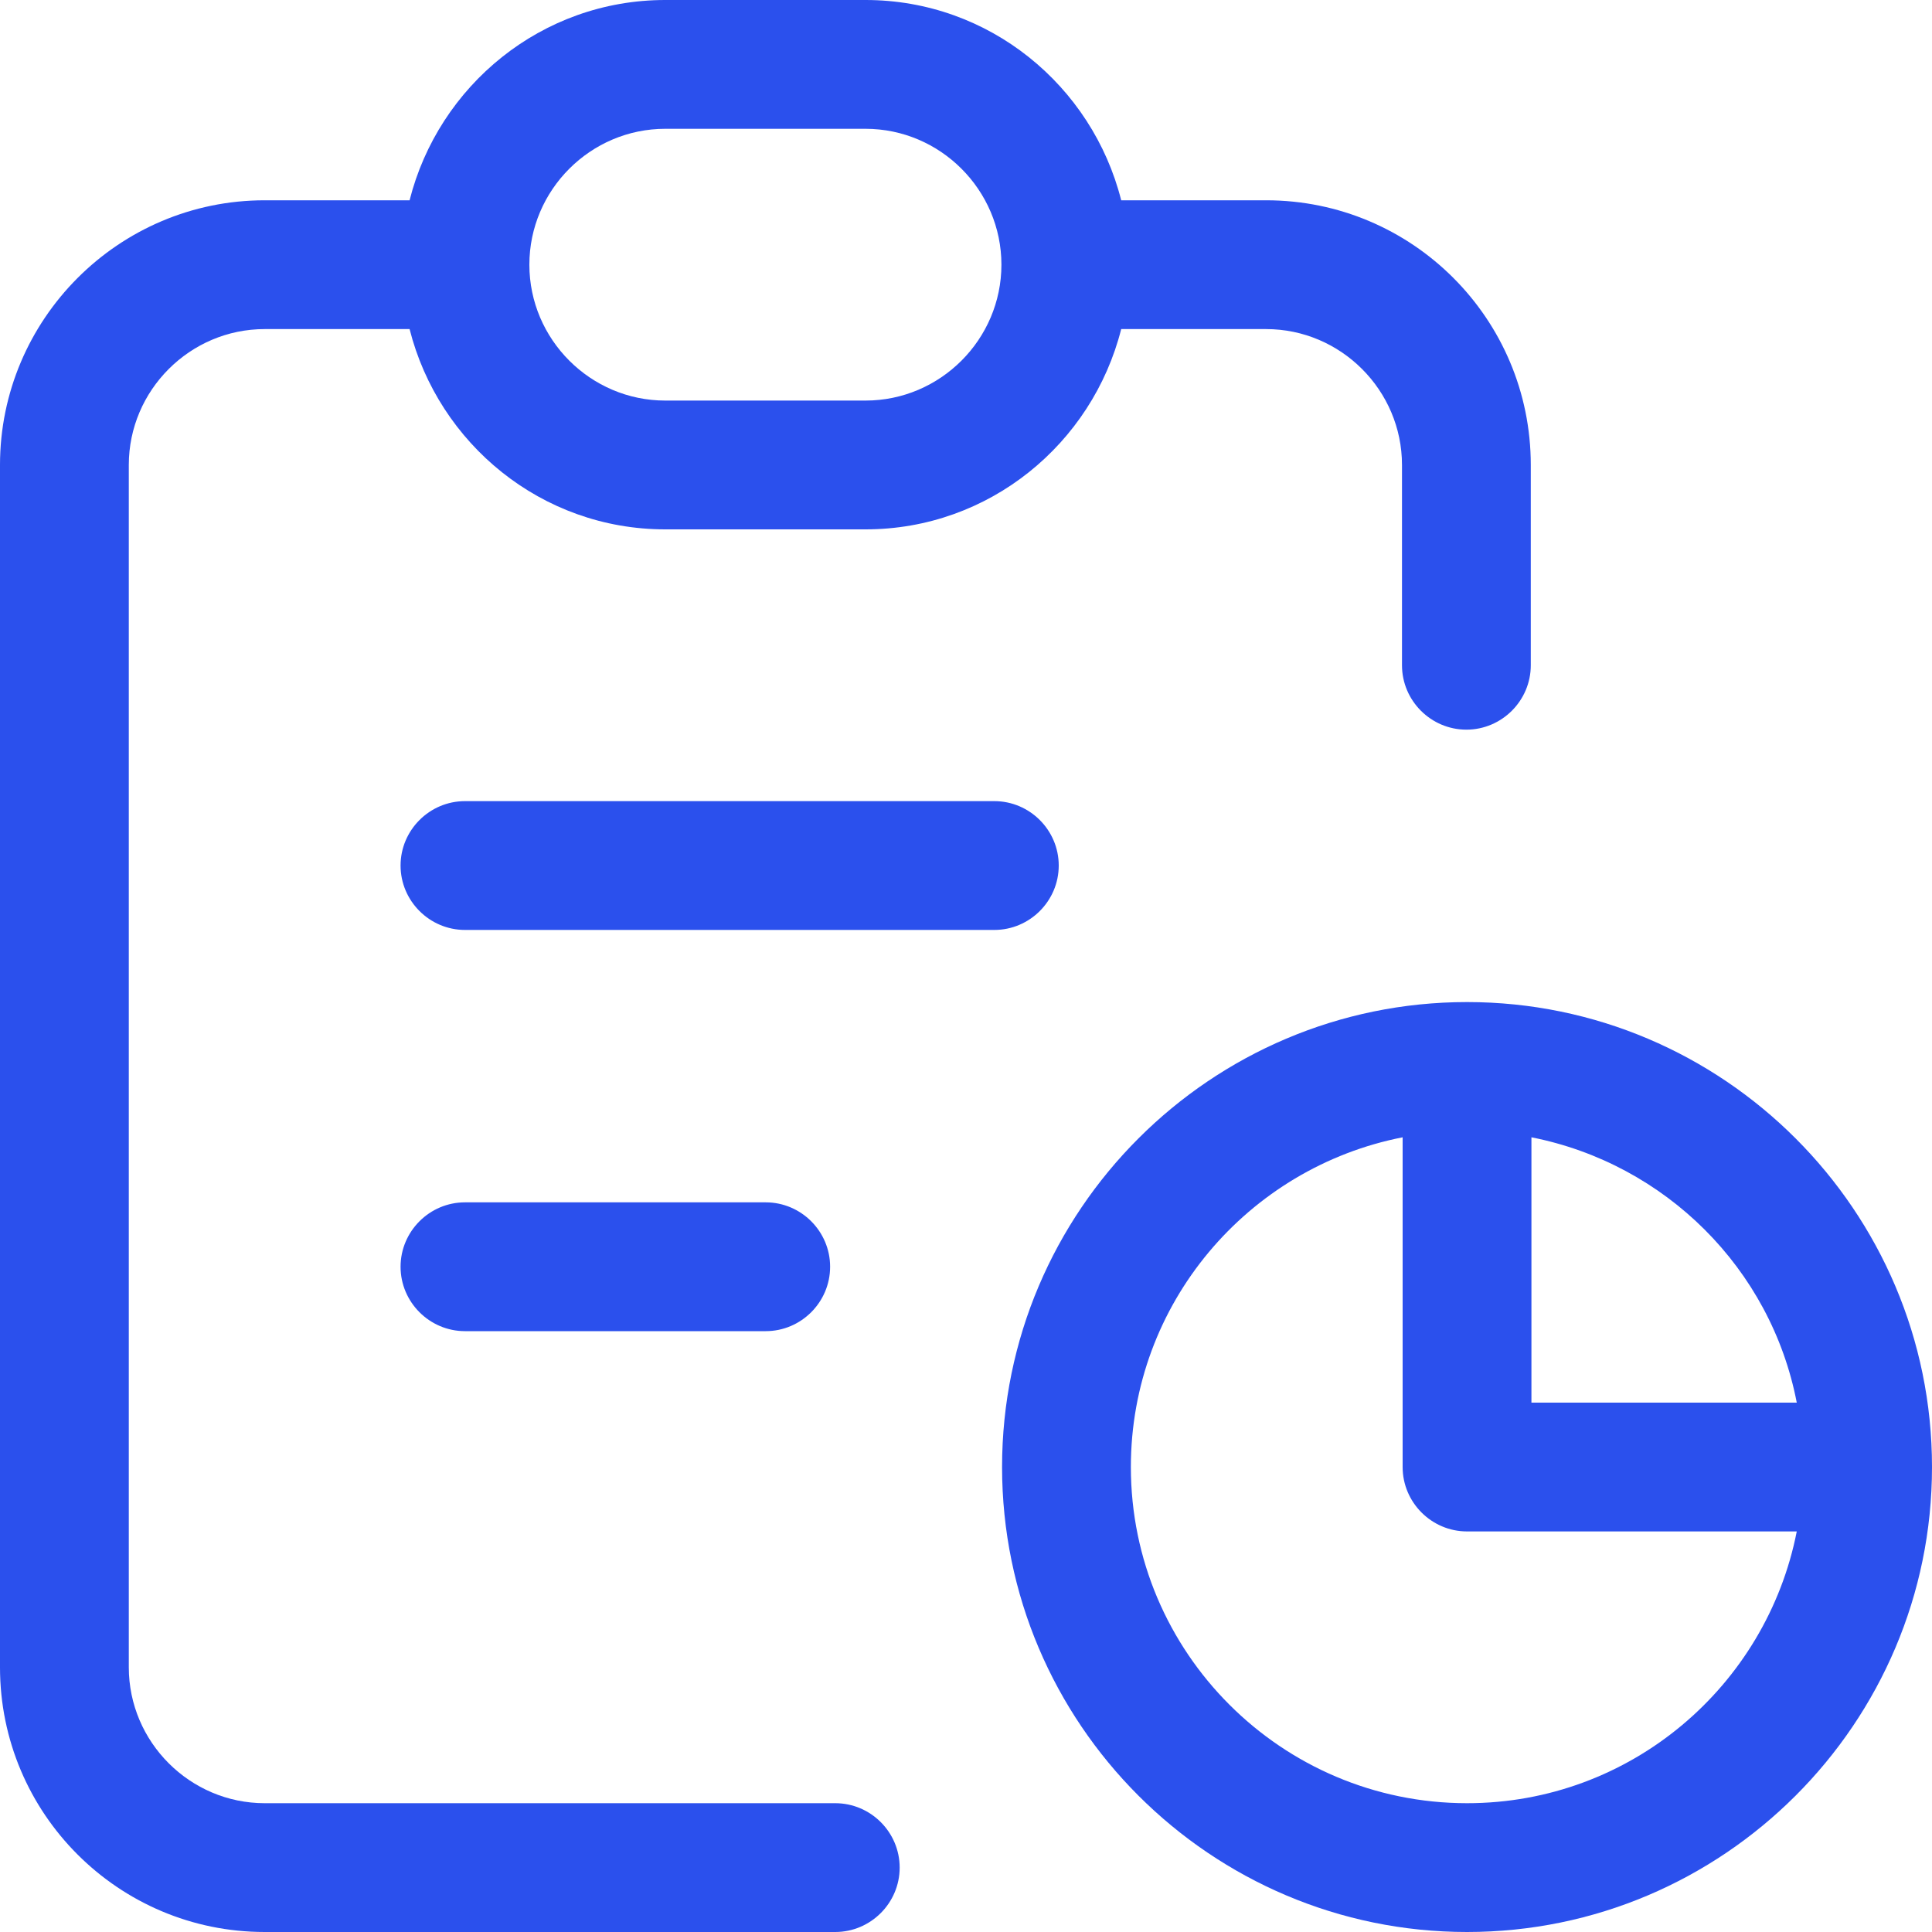 <svg width="30" height="30" viewBox="0 0 30 30" fill="none" xmlns="http://www.w3.org/2000/svg">
<g clip-path="url(#clip0_207_131)">
<path d="M22.78 15.56C18.8 15.56 15.56 18.8 15.56 22.78C15.56 26.76 18.8 30 22.78 30C26.76 30 30 26.76 30 22.78C30 18.8 26.76 15.56 22.78 15.56ZM27.9 21.78H23.78V17.66C25.86 18.07 27.5 19.7 27.9 21.78ZM22.78 28C19.9 28 17.56 25.66 17.56 22.78C17.56 20.24 19.38 18.13 21.78 17.66V22.78C21.78 23.33 22.23 23.78 22.78 23.78H27.9C27.43 26.18 25.32 28 22.78 28Z" fill="#2B50ED"/>
<path d="M12.97 28H4.11C2.95 28 2 27.05 2 25.89V7.22C2 6.06 2.95 5.11 4.11 5.11H6.36C6.81 6.89 8.41 8.22 10.33 8.22H13.44C15.36 8.22 16.96 6.89 17.41 5.11H19.66C20.82 5.11 21.77 6.06 21.77 7.22V10.33C21.77 10.88 22.22 11.33 22.77 11.33C23.32 11.33 23.77 10.88 23.77 10.33V7.22C23.77 4.95 21.93 3.11 19.66 3.11H17.41C16.96 1.33 15.36 0 13.44 0H10.33C8.41 0 6.81 1.33 6.36 3.11H4.11C1.84 3.11 0 4.96 0 7.22V25.89C0 28.16 1.84 30 4.11 30H12.97C13.52 30 13.97 29.55 13.97 29C13.97 28.45 13.52 28 12.97 28ZM10.33 2H13.44C14.6 2 15.55 2.95 15.55 4.11C15.55 5.27 14.6 6.22 13.44 6.22H10.33C9.17 6.22 8.22 5.27 8.22 4.11C8.22 2.95 9.17 2 10.33 2Z" fill="#2B50ED"/>
<path d="M16.44 13.44C16.44 12.89 15.99 12.44 15.44 12.44H7.22C6.67 12.44 6.22 12.89 6.22 13.44C6.22 13.99 6.67 14.44 7.22 14.44H15.44C15.99 14.44 16.44 13.99 16.44 13.44Z" fill="#2B50ED"/>
<path d="M11.89 20.67C12.44 20.67 12.89 20.22 12.89 19.67C12.89 19.12 12.44 18.67 11.89 18.67H7.22C6.67 18.67 6.22 19.12 6.22 19.67C6.22 20.22 6.67 20.67 7.22 20.67H11.89Z" fill="#2B50ED"/>
</g>
<defs>
<clipPath id="clip0_207_131">
<rect width="30" height="30" fill="white"/>
</clipPath>
</defs>
</svg>
